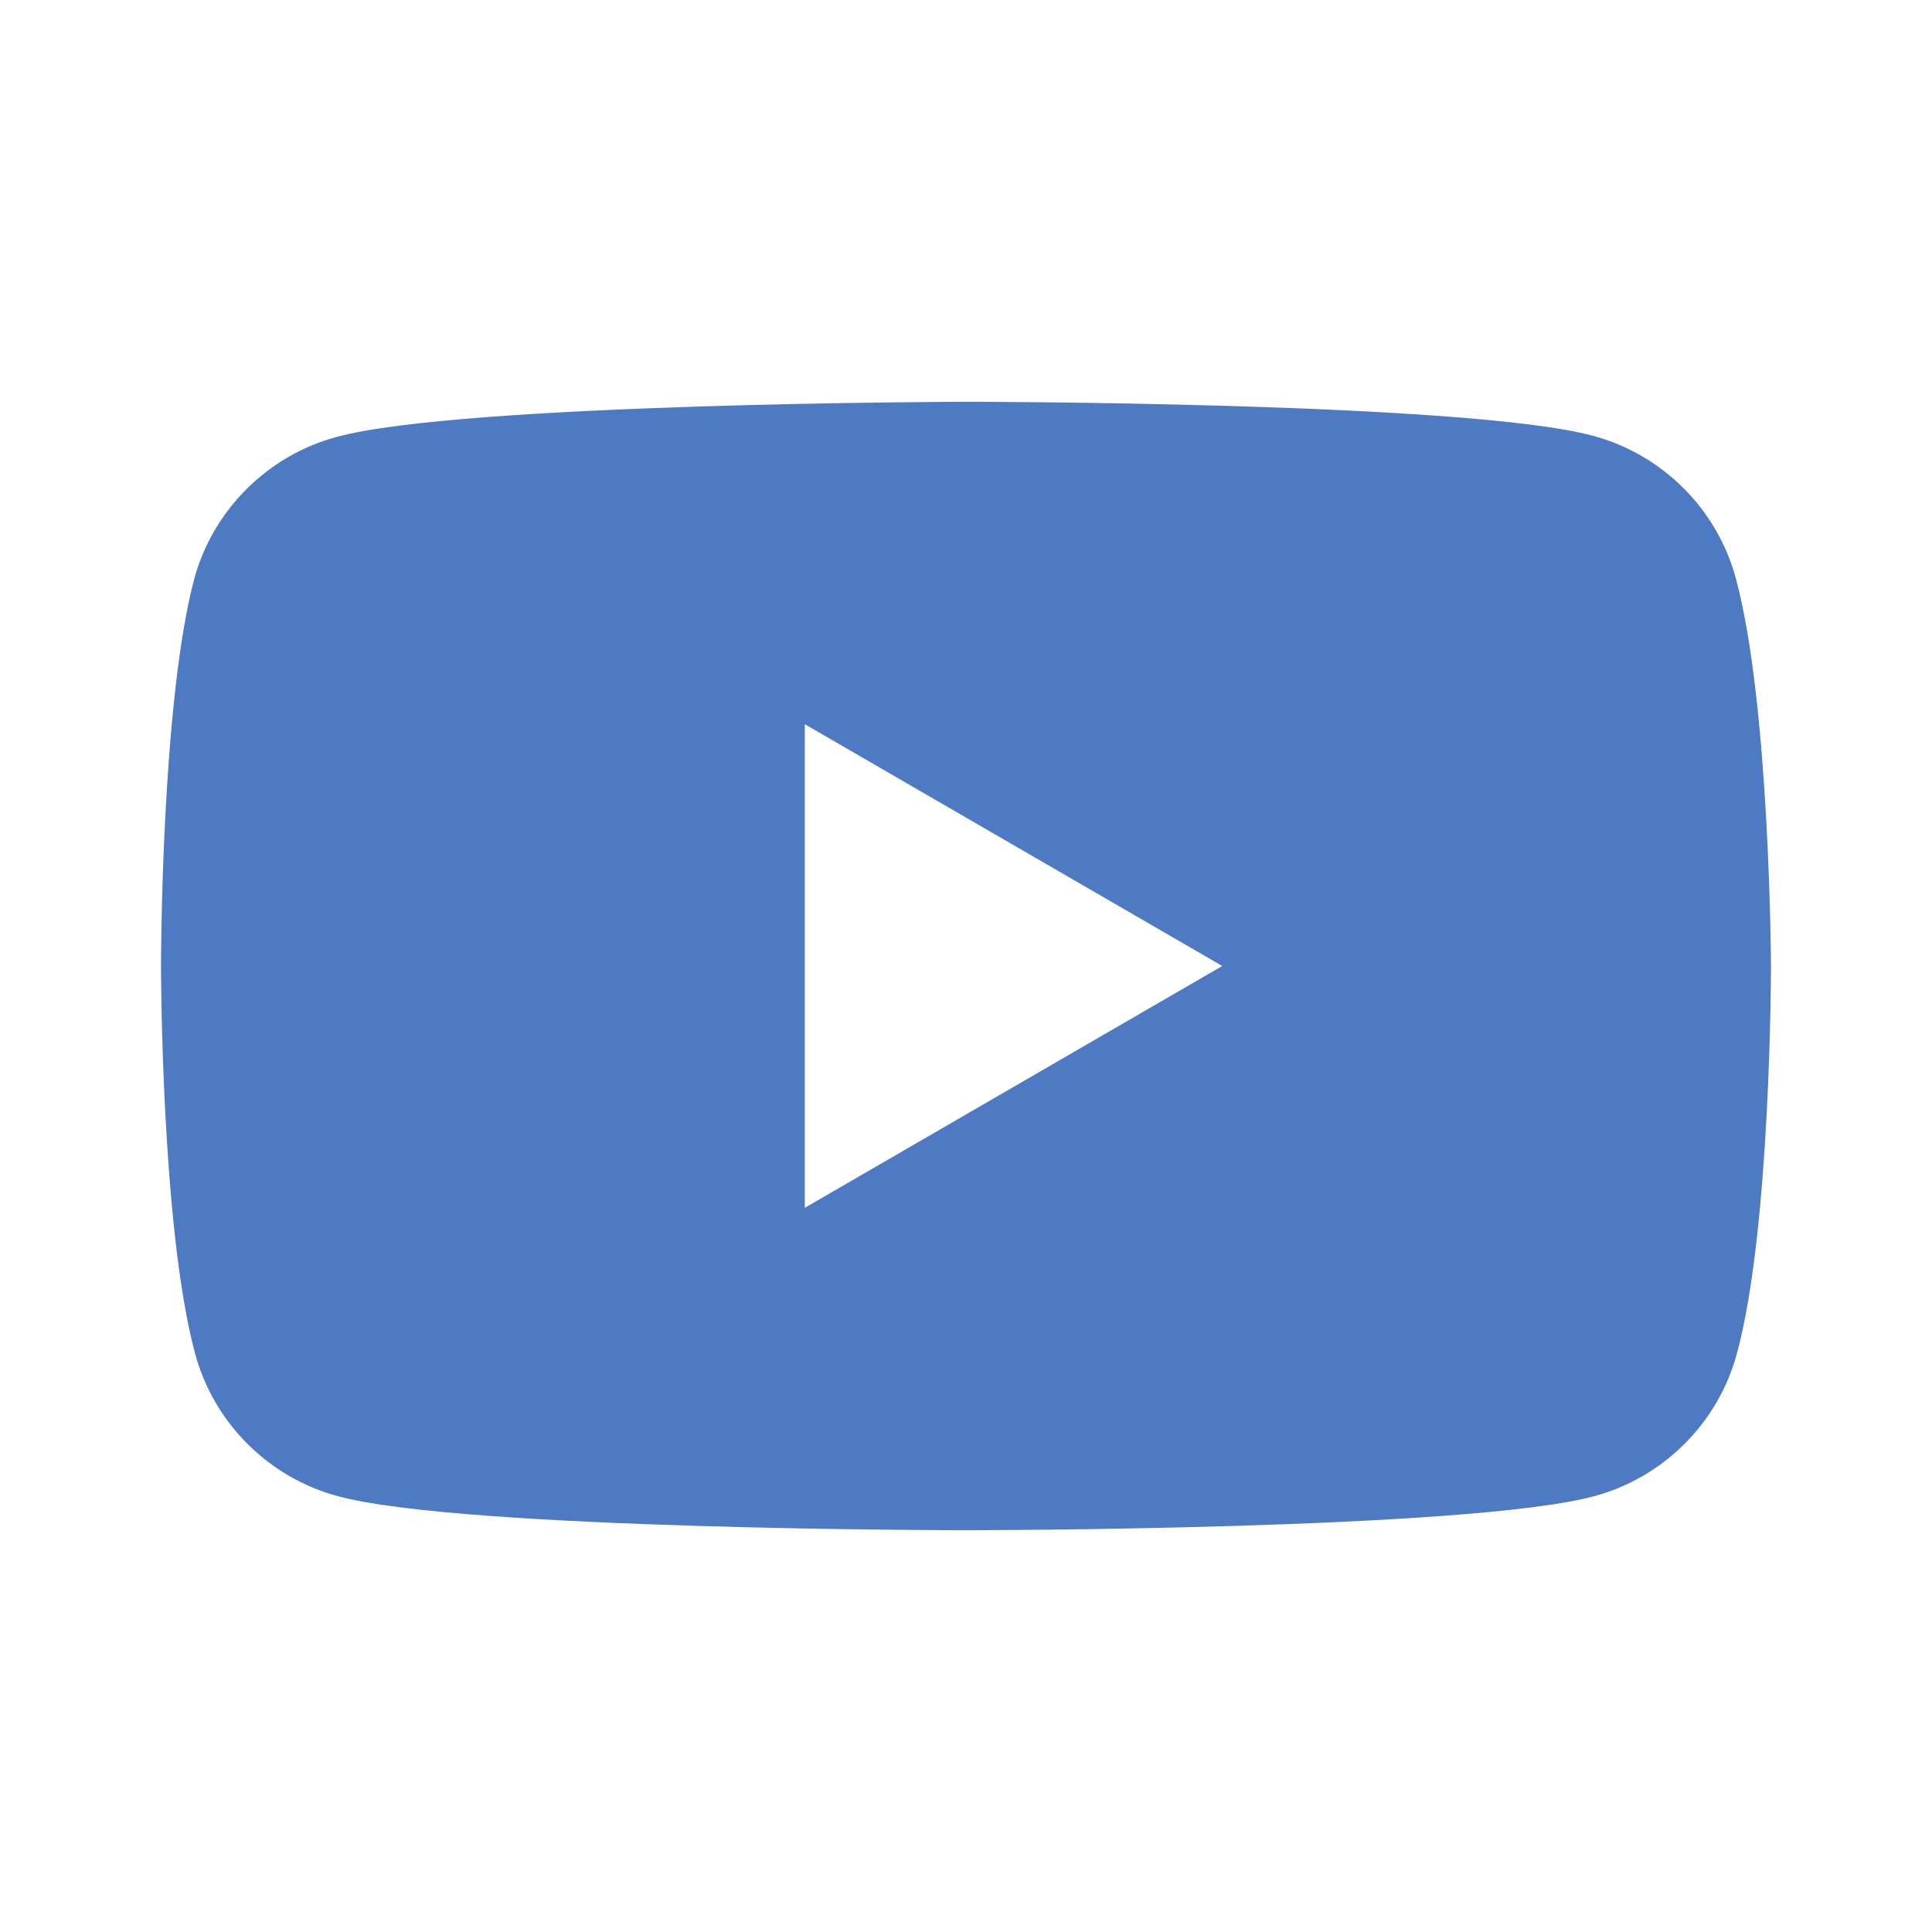 <svg width="53" height="53" viewBox="0 0 53 53" fill="none" xmlns="http://www.w3.org/2000/svg">
<path fill-rule="evenodd" clip-rule="evenodd" d="M43.707 11.957C45.607 12.468 47.109 13.97 47.62 15.87C48.555 19.328 48.583 26.5 48.583 26.5C48.583 26.5 48.583 33.701 47.648 37.131C47.138 39.03 45.635 40.533 43.736 41.043C40.306 41.978 26.5 41.978 26.5 41.978C26.5 41.978 12.694 41.978 9.264 41.043C7.365 40.533 5.862 39.03 5.352 37.131C4.417 33.672 4.417 26.5 4.417 26.5C4.417 26.5 4.417 19.328 5.324 15.898C5.834 13.998 7.337 12.496 9.236 11.986C12.666 11.05 26.472 11.022 26.472 11.022C26.472 11.022 40.277 11.022 43.707 11.957ZM33.53 26.5L22.078 33.134V19.867L33.53 26.5Z" fill="#4E7AC4"/>
</svg>
